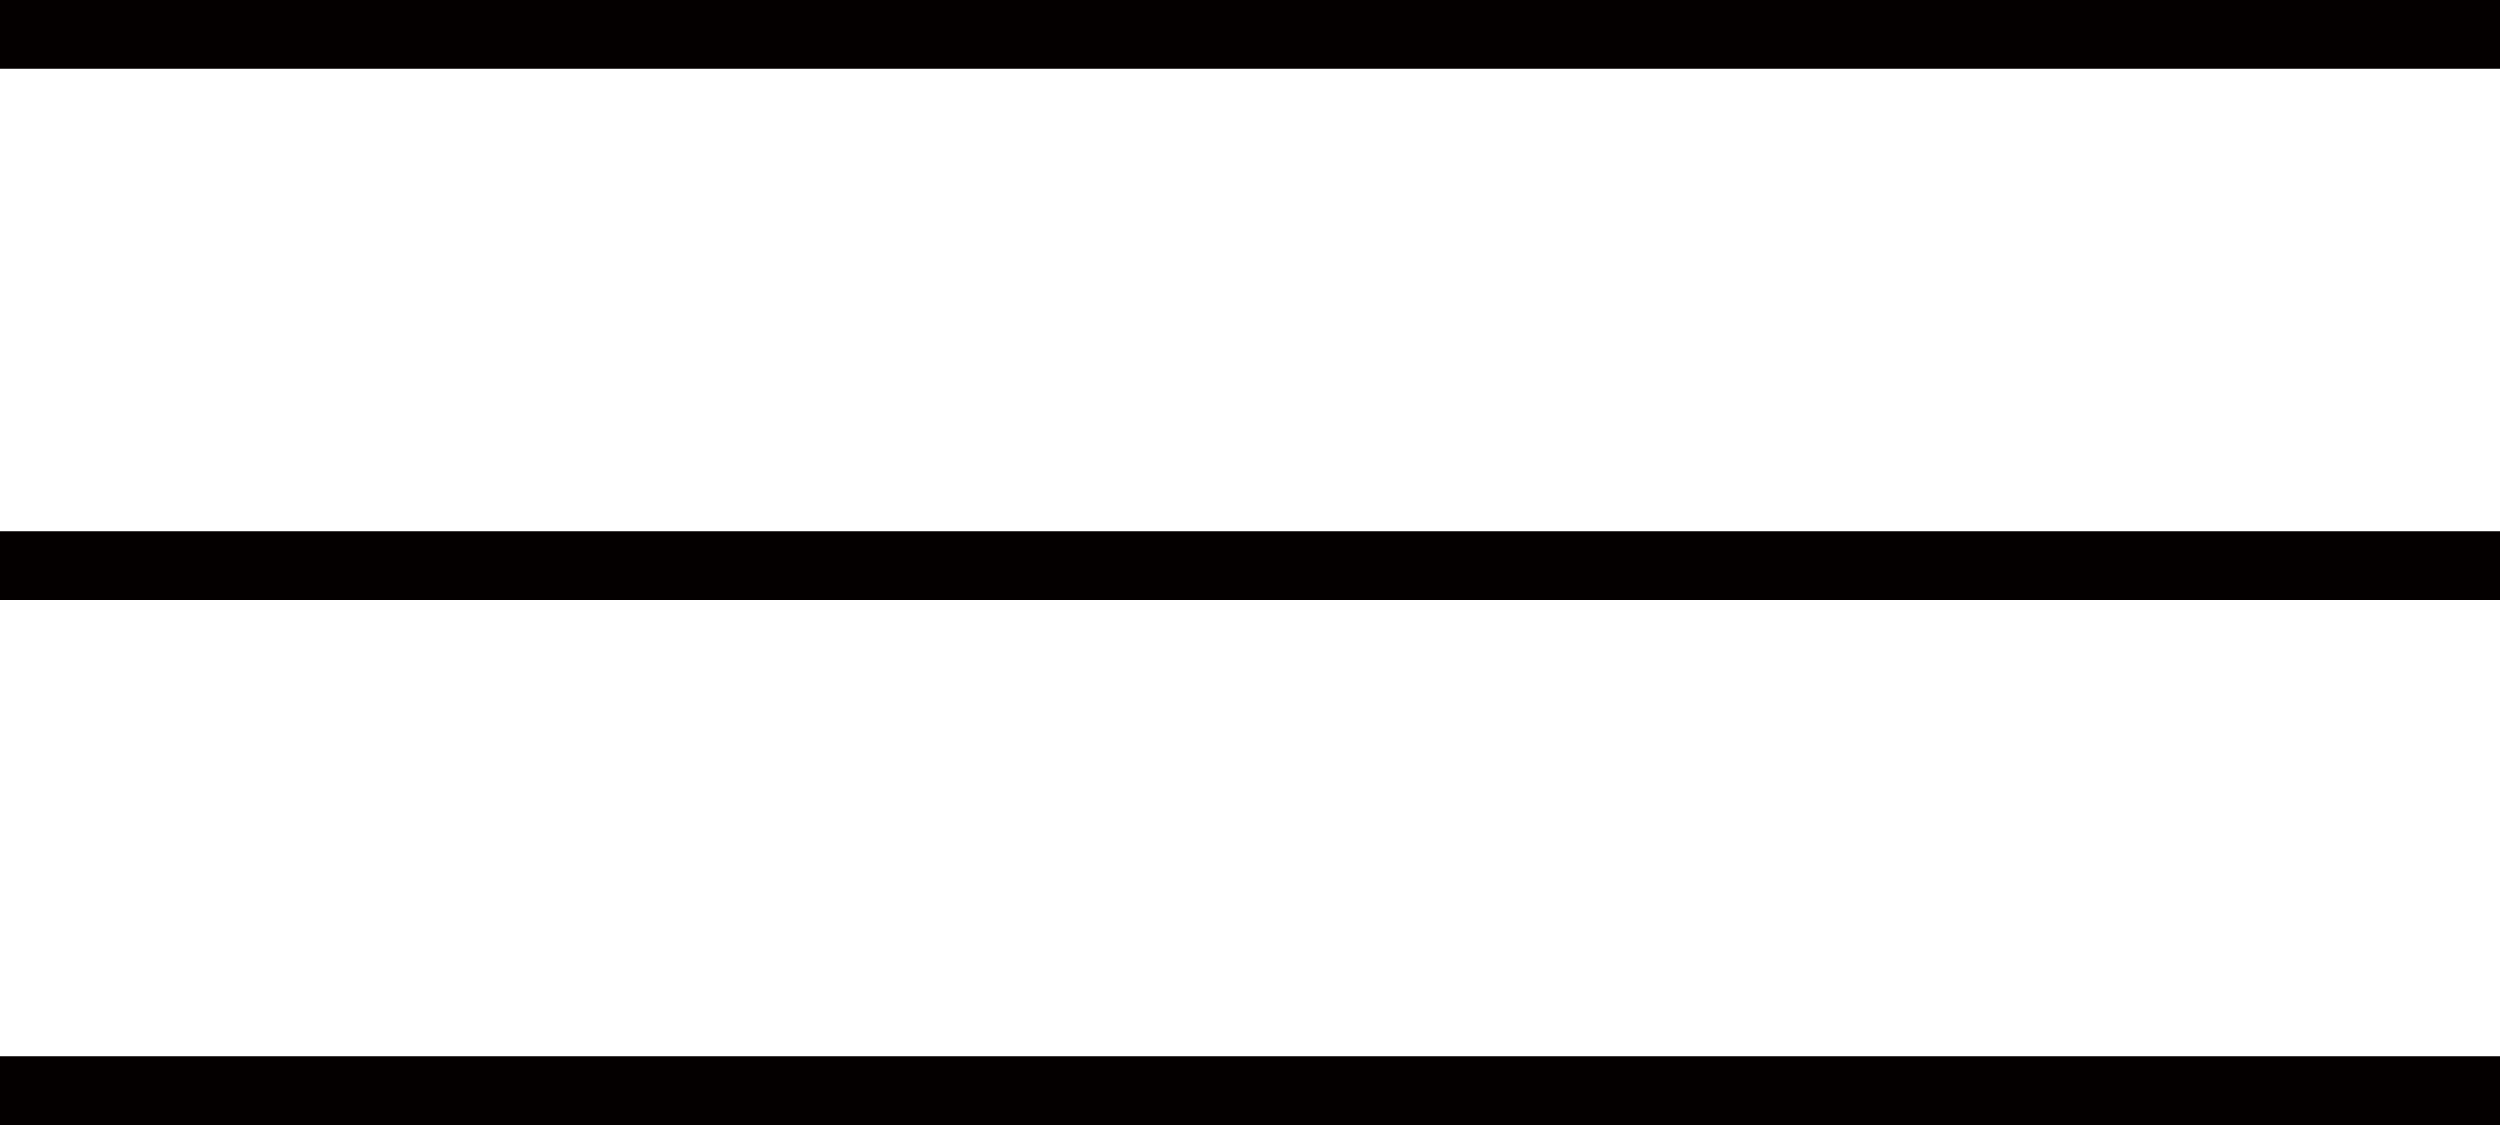 <?xml version="1.0" encoding="utf-8"?>
<!-- Generator: Adobe Illustrator 21.1.0, SVG Export Plug-In . SVG Version: 6.00 Build 0)  -->
<svg version="1.1" id="レイヤー_1" xmlns="http://www.w3.org/2000/svg" xmlns:xlink="http://www.w3.org/1999/xlink" x="0px"
	 y="0px" viewBox="0 0 40 18" style="enable-background:new 0 0 40 18;" xml:space="preserve">
<style type="text/css">
	.st0{fill:#040000;}
</style>
<g>
	<rect class="st0" width="40" height="1.1"/>
	<rect y="8.5" class="st0" width="40" height="1.1"/>
	<rect y="16.9" class="st0" width="40" height="1.1"/>
</g>
</svg>
